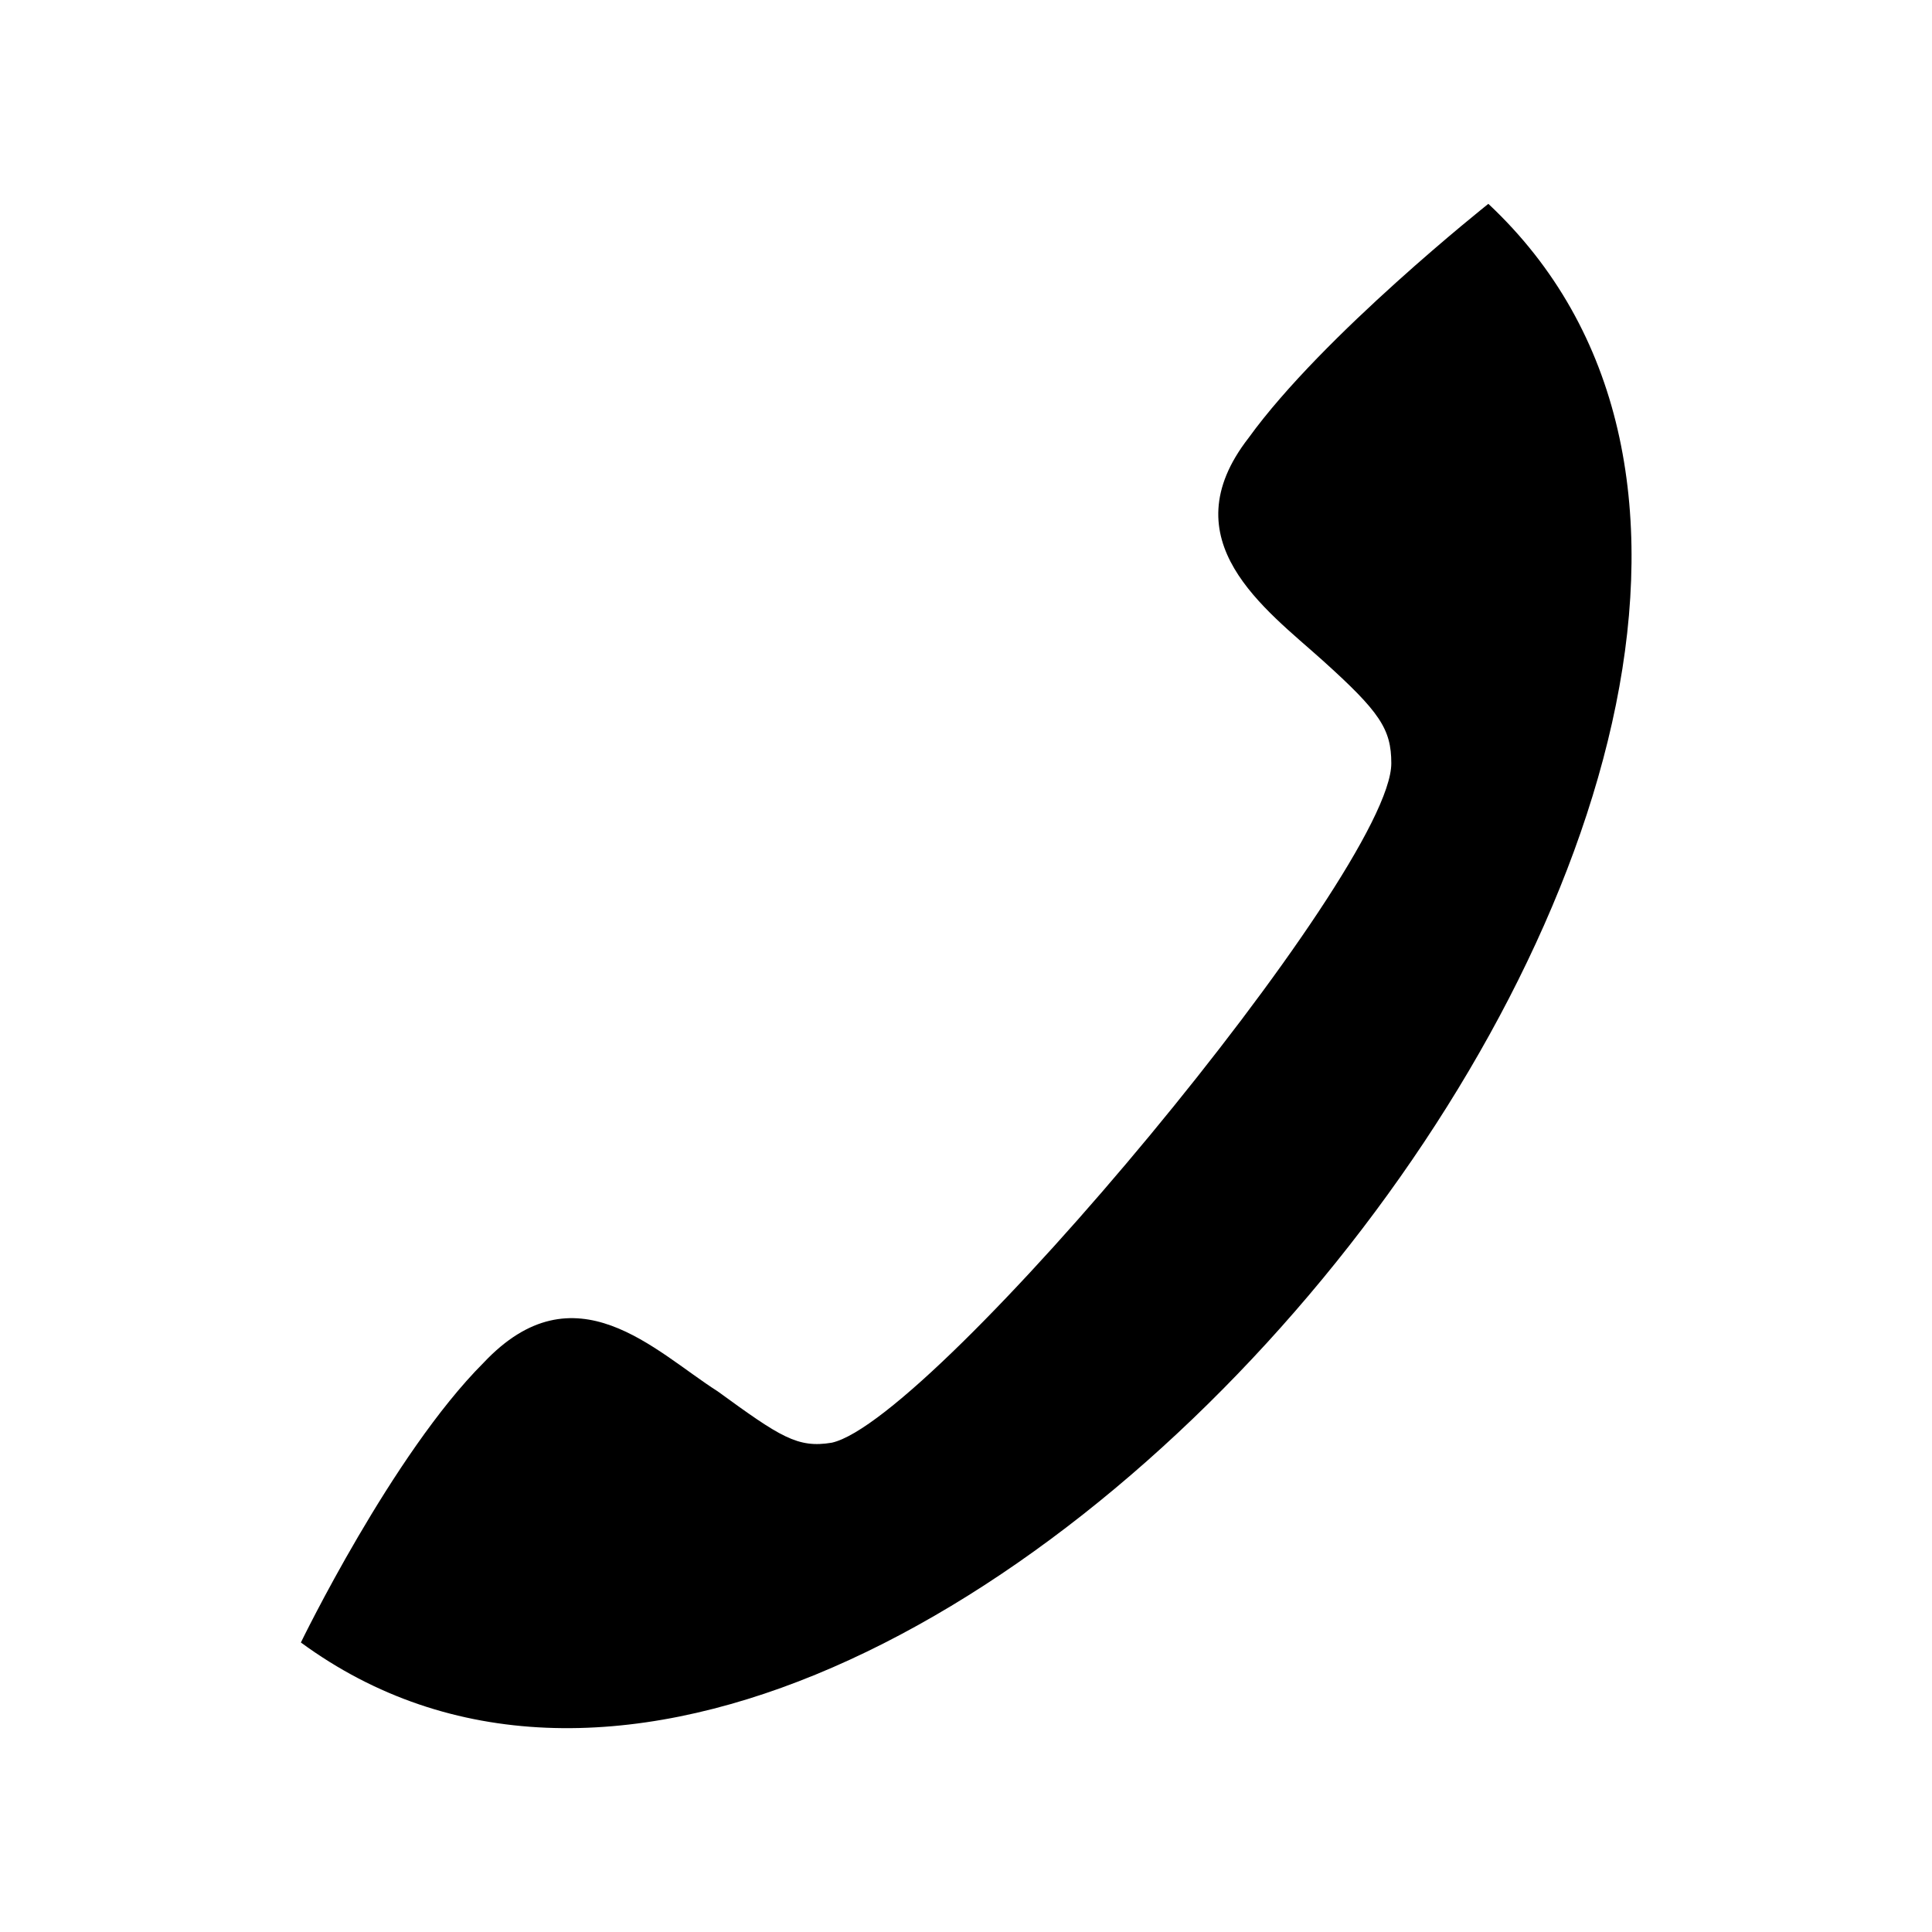 <?xml version="1.0" encoding="UTF-8"?>
<!-- The Best Svg Icon site in the world: iconSvg.co, Visit us! https://iconsvg.co -->
<svg fill="#000000" width="800px" height="800px" version="1.1" viewBox="144 144 512 512" xmlns="http://www.w3.org/2000/svg">
 <path d="m538.43 198.02s-43.875 34.797-63.543 62.031c-21.18 27.234 4.539 45.387 19.668 59.004 15.129 13.617 18.156 18.156 18.156 27.234 0 28.746-121.04 173.99-148.27 180.04-9.078 1.512-13.617-1.512-30.258-13.617-16.641-10.59-37.824-33.285-62.031-7.566-24.207 24.207-48.414 74.133-48.414 74.133 158.86 116.5 458.42-246.61 314.69-381.26z" fill-rule="evenodd"/>
</svg>